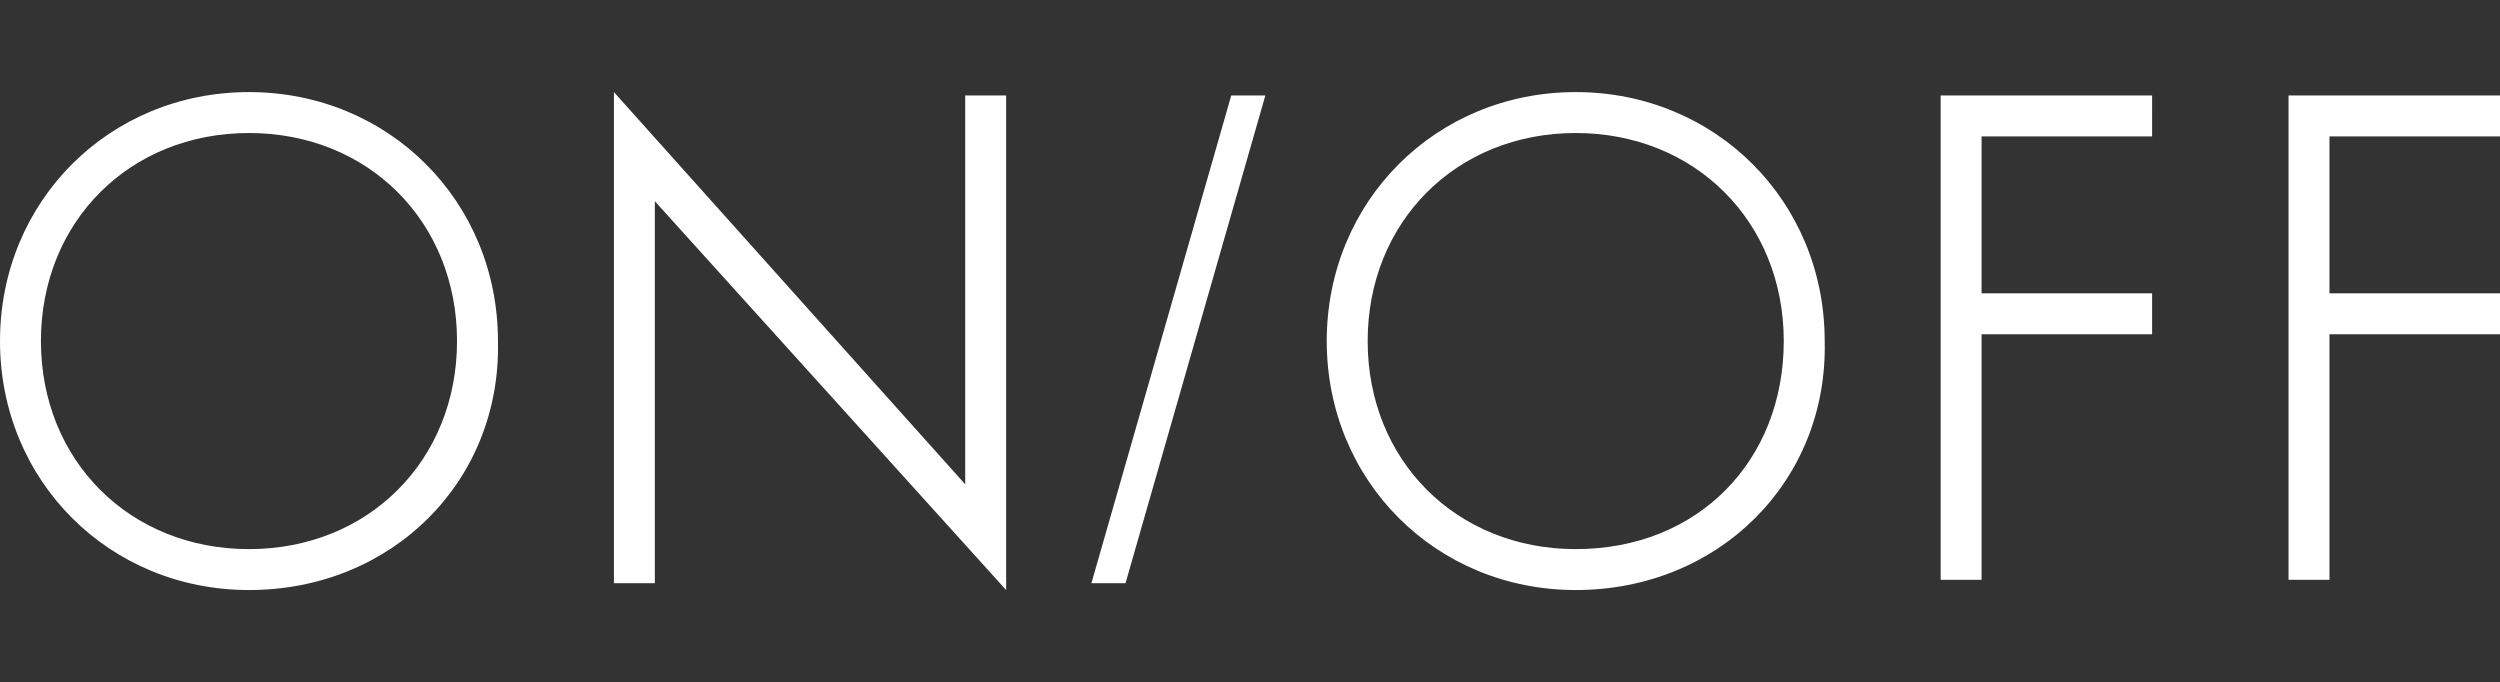 <?xml version="1.0" encoding="utf-8"?>
<!-- Generator: Adobe Illustrator 25.0.0, SVG Export Plug-In . SVG Version: 6.00 Build 0)  -->
<svg version="1.1" id="on_x5F_off" xmlns="http://www.w3.org/2000/svg" xmlns:xlink="http://www.w3.org/1999/xlink" x="0px" y="0px"
	 viewBox="0 0 73.3 20" style="enable-background:new 0 0 73.3 20;" xml:space="preserve">
<rect x="0" y="0" width="73.3" height="20" fill="#333333" stroke="none"/>
<style type="text/css">
	.st0{fill:#FFFFFF;}
</style>
<path id="text" class="st0" d="M7.3,17.3C3.2,17.3,0,14.1,0,10s3.2-7.3,7.3-7.3s7.3,3.2,7.3,7.3C14.7,14.1,11.5,17.3,7.3,17.3z
	 M13.4,10c0-3.5-2.6-6.1-6.1-6.1S1.2,6.5,1.2,10s2.6,6.1,6.1,6.1S13.4,13.5,13.4,10z M29.5,2.8v14.5L19.2,5.9v11.2H18V2.7l10.3,11.5
	V2.8H29.5z M32,17.1l4.1-14.3h1L33,17.1H32z M46.2,17.3c-4.1,0-7.3-3.2-7.3-7.3s3.2-7.3,7.3-7.3s7.3,3.2,7.3,7.3
	C53.6,14.1,50.4,17.3,46.2,17.3z M52.3,10c0-3.5-2.6-6.1-6.1-6.1s-6.1,2.6-6.1,6.1s2.6,6.1,6.1,6.1C49.8,16.1,52.3,13.5,52.3,10z
	 M58.1,4v4.6h5v1.2h-5V17h-1.2V2.8h6.2V4H58.1z M68.3,4v4.6h5v1.2h-5V17h-1.2V2.8h6.2V4H68.3z"/>
</svg>
